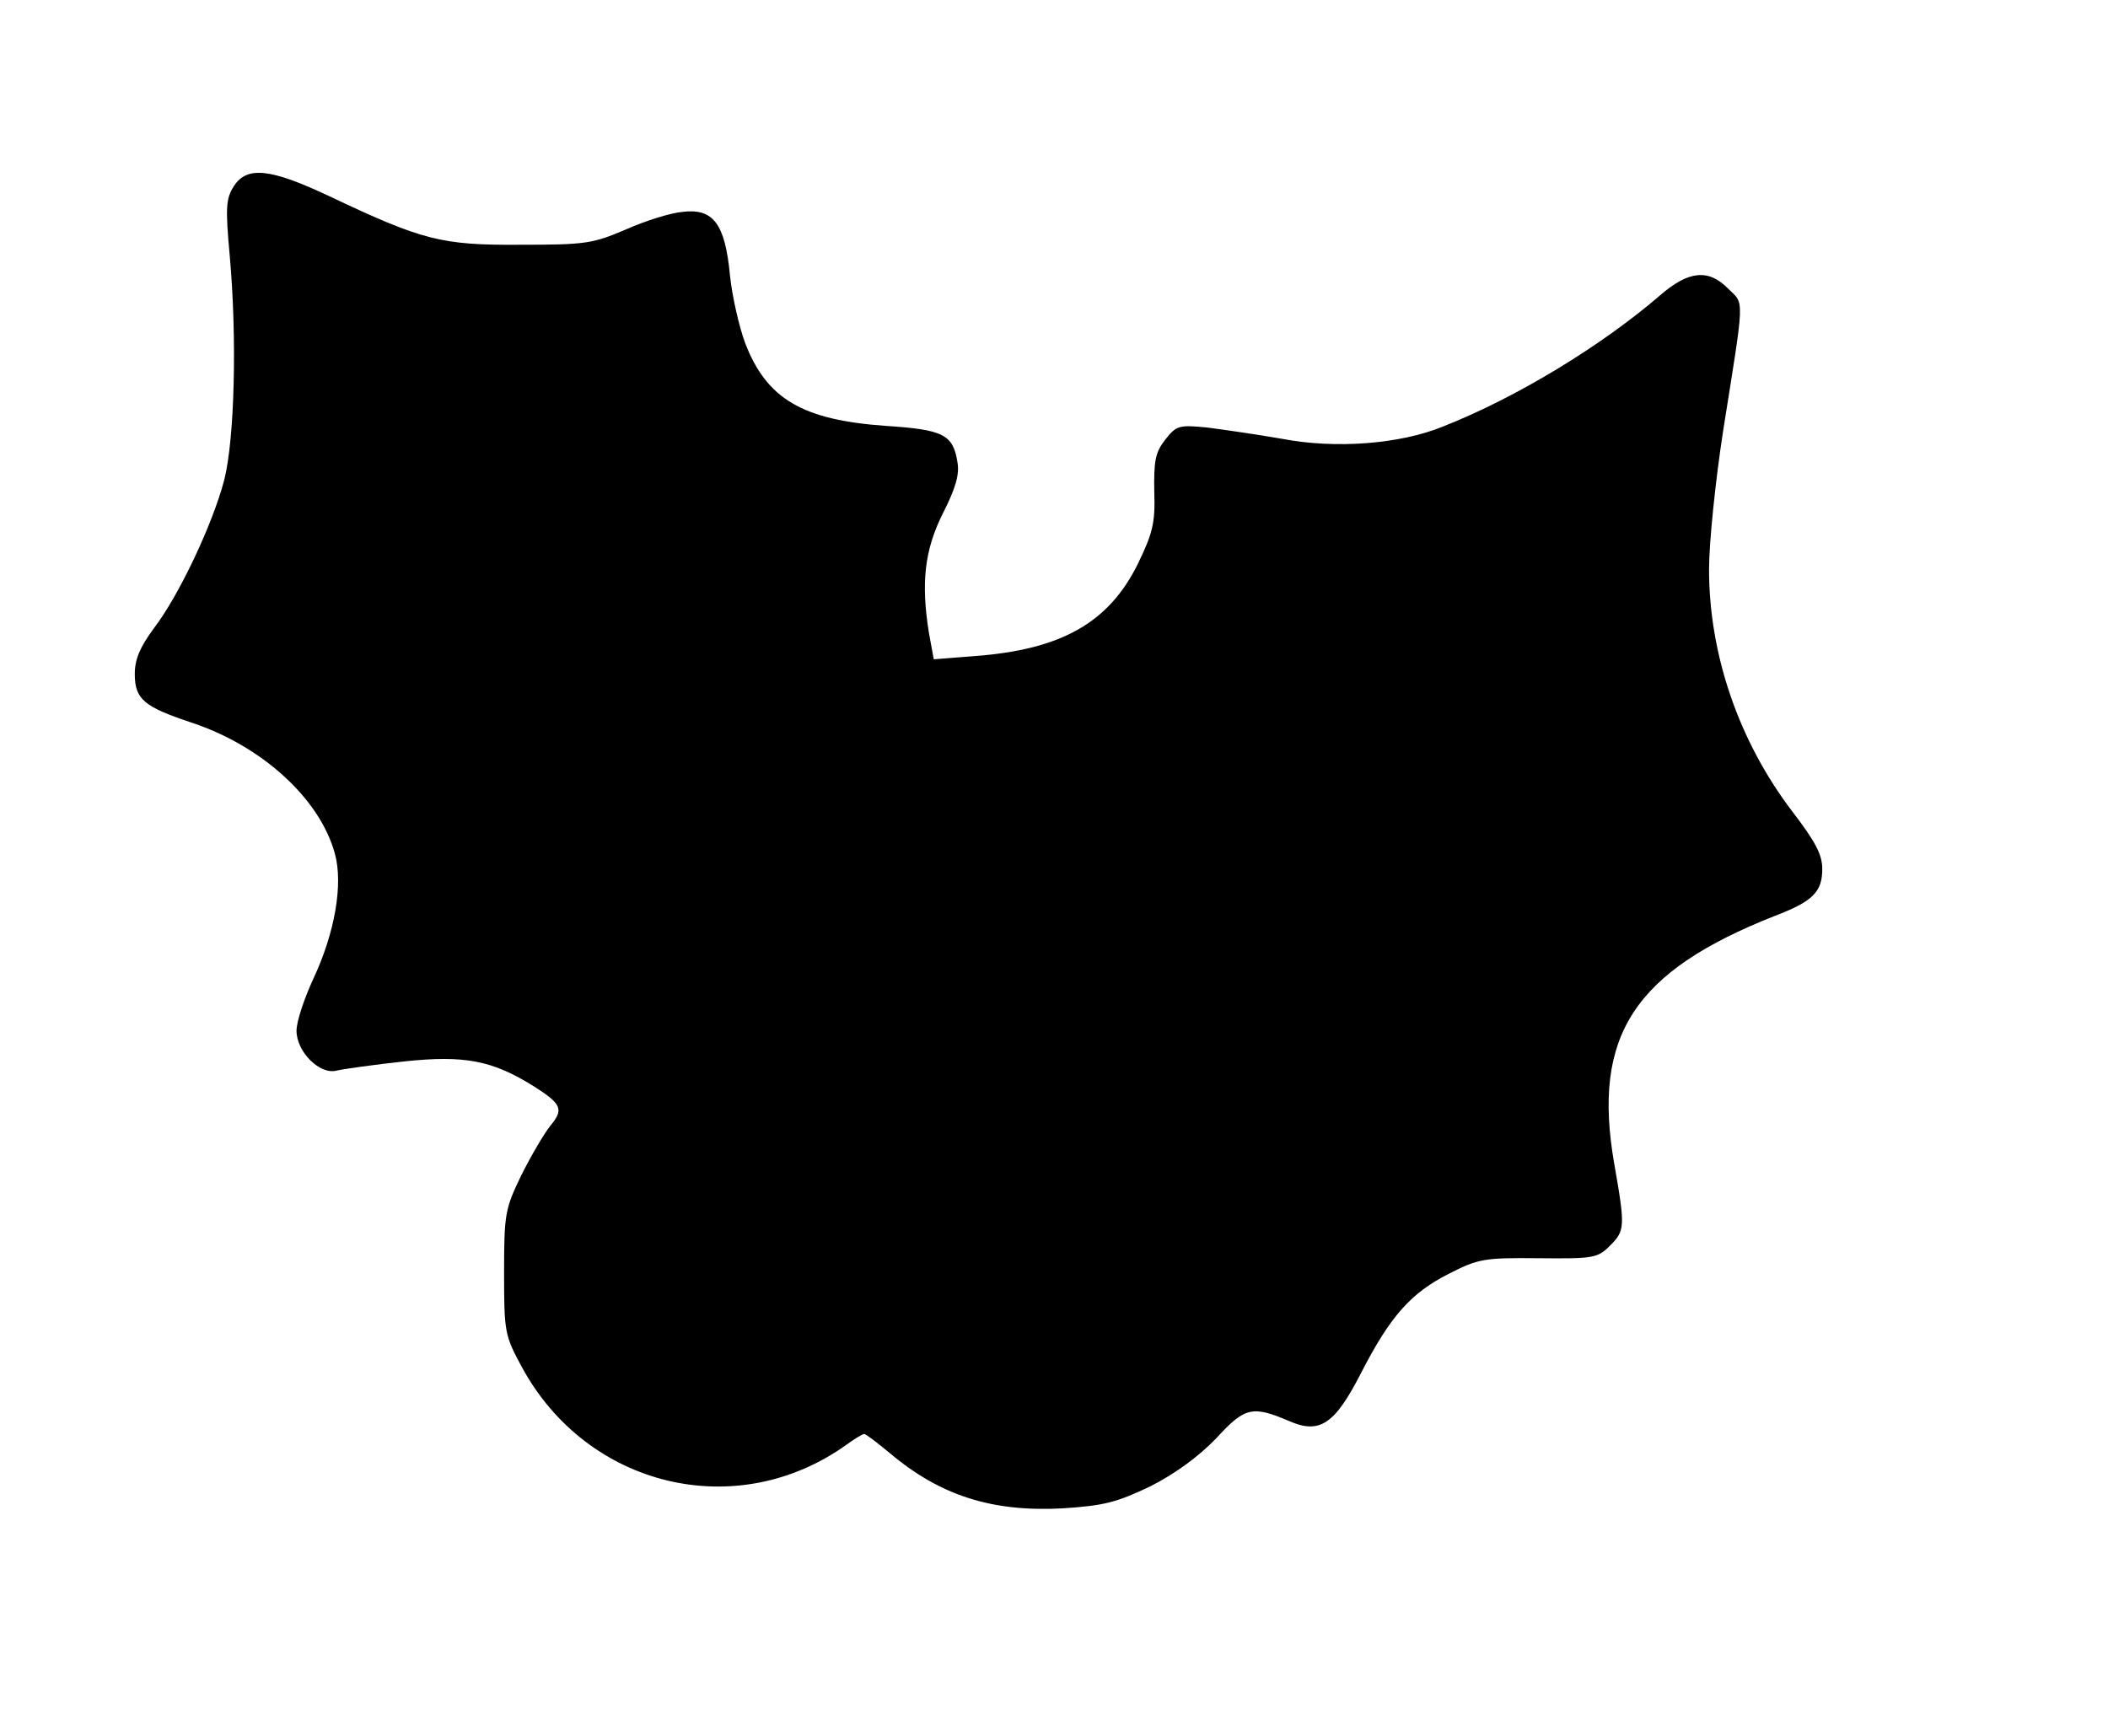 <?xml version="1.0" standalone="no"?>
<!DOCTYPE svg PUBLIC "-//W3C//DTD SVG 20010904//EN"
 "http://www.w3.org/TR/2001/REC-SVG-20010904/DTD/svg10.dtd">
<svg version="1.0" xmlns="http://www.w3.org/2000/svg"
 width="391pt" height="322pt" viewBox="0 0 391 322"
 preserveAspectRatio="xMidYMid meet">
<g transform="translate(0,322) scale(0.1,-0.1)"
fill="#000000" stroke="none">
<path d="M434 2875 c-15 -23 -16 -40 -8 -128 14 -155 9 -342 -10 -417 -21 -81
-84 -215 -131 -276 -25 -34 -35 -57 -35 -84 0 -47 17 -61 104 -90 131 -43 239
-141 267 -243 16 -57 0 -148 -40 -233 -17 -37 -31 -79 -31 -96 0 -39 43 -82
74 -74 13 3 70 11 125 17 113 12 164 2 241 -46 52 -33 56 -43 31 -73 -12 -15
-36 -56 -54 -92 -30 -62 -32 -71 -32 -180 0 -111 1 -117 33 -176 121 -223 398
-290 602 -144 15 11 30 20 33 20 3 0 24 -16 48 -36 94 -79 190 -109 320 -102
77 5 100 11 163 41 47 24 89 55 122 89 53 58 67 61 135 32 57 -25 85 -6 134
90 53 103 91 147 162 183 55 28 65 30 166 29 102 -1 110 0 133 23 28 28 29 34
8 153 -41 237 37 356 298 459 71 27 88 45 88 87 0 27 -13 51 -55 106 -100 131
-155 292 -155 450 0 50 12 165 26 256 40 252 40 235 10 264 -37 38 -74 34
-127 -12 -108 -93 -265 -189 -402 -243 -80 -33 -200 -42 -299 -23 -46 8 -108
17 -139 21 -52 5 -57 4 -78 -23 -18 -23 -21 -39 -20 -96 2 -58 -3 -77 -30
-133 -54 -110 -142 -160 -303 -172 l-76 -6 -9 49 c-15 94 -8 154 26 222 23 45
31 72 27 94 -8 52 -26 61 -133 68 -155 11 -221 50 -261 154 -11 30 -24 86 -28
125 -9 96 -31 125 -88 118 -23 -2 -70 -17 -106 -33 -61 -26 -74 -28 -195 -28
-146 -1 -181 8 -354 90 -110 52 -153 56 -177 19z"/>
</g>
</svg>
